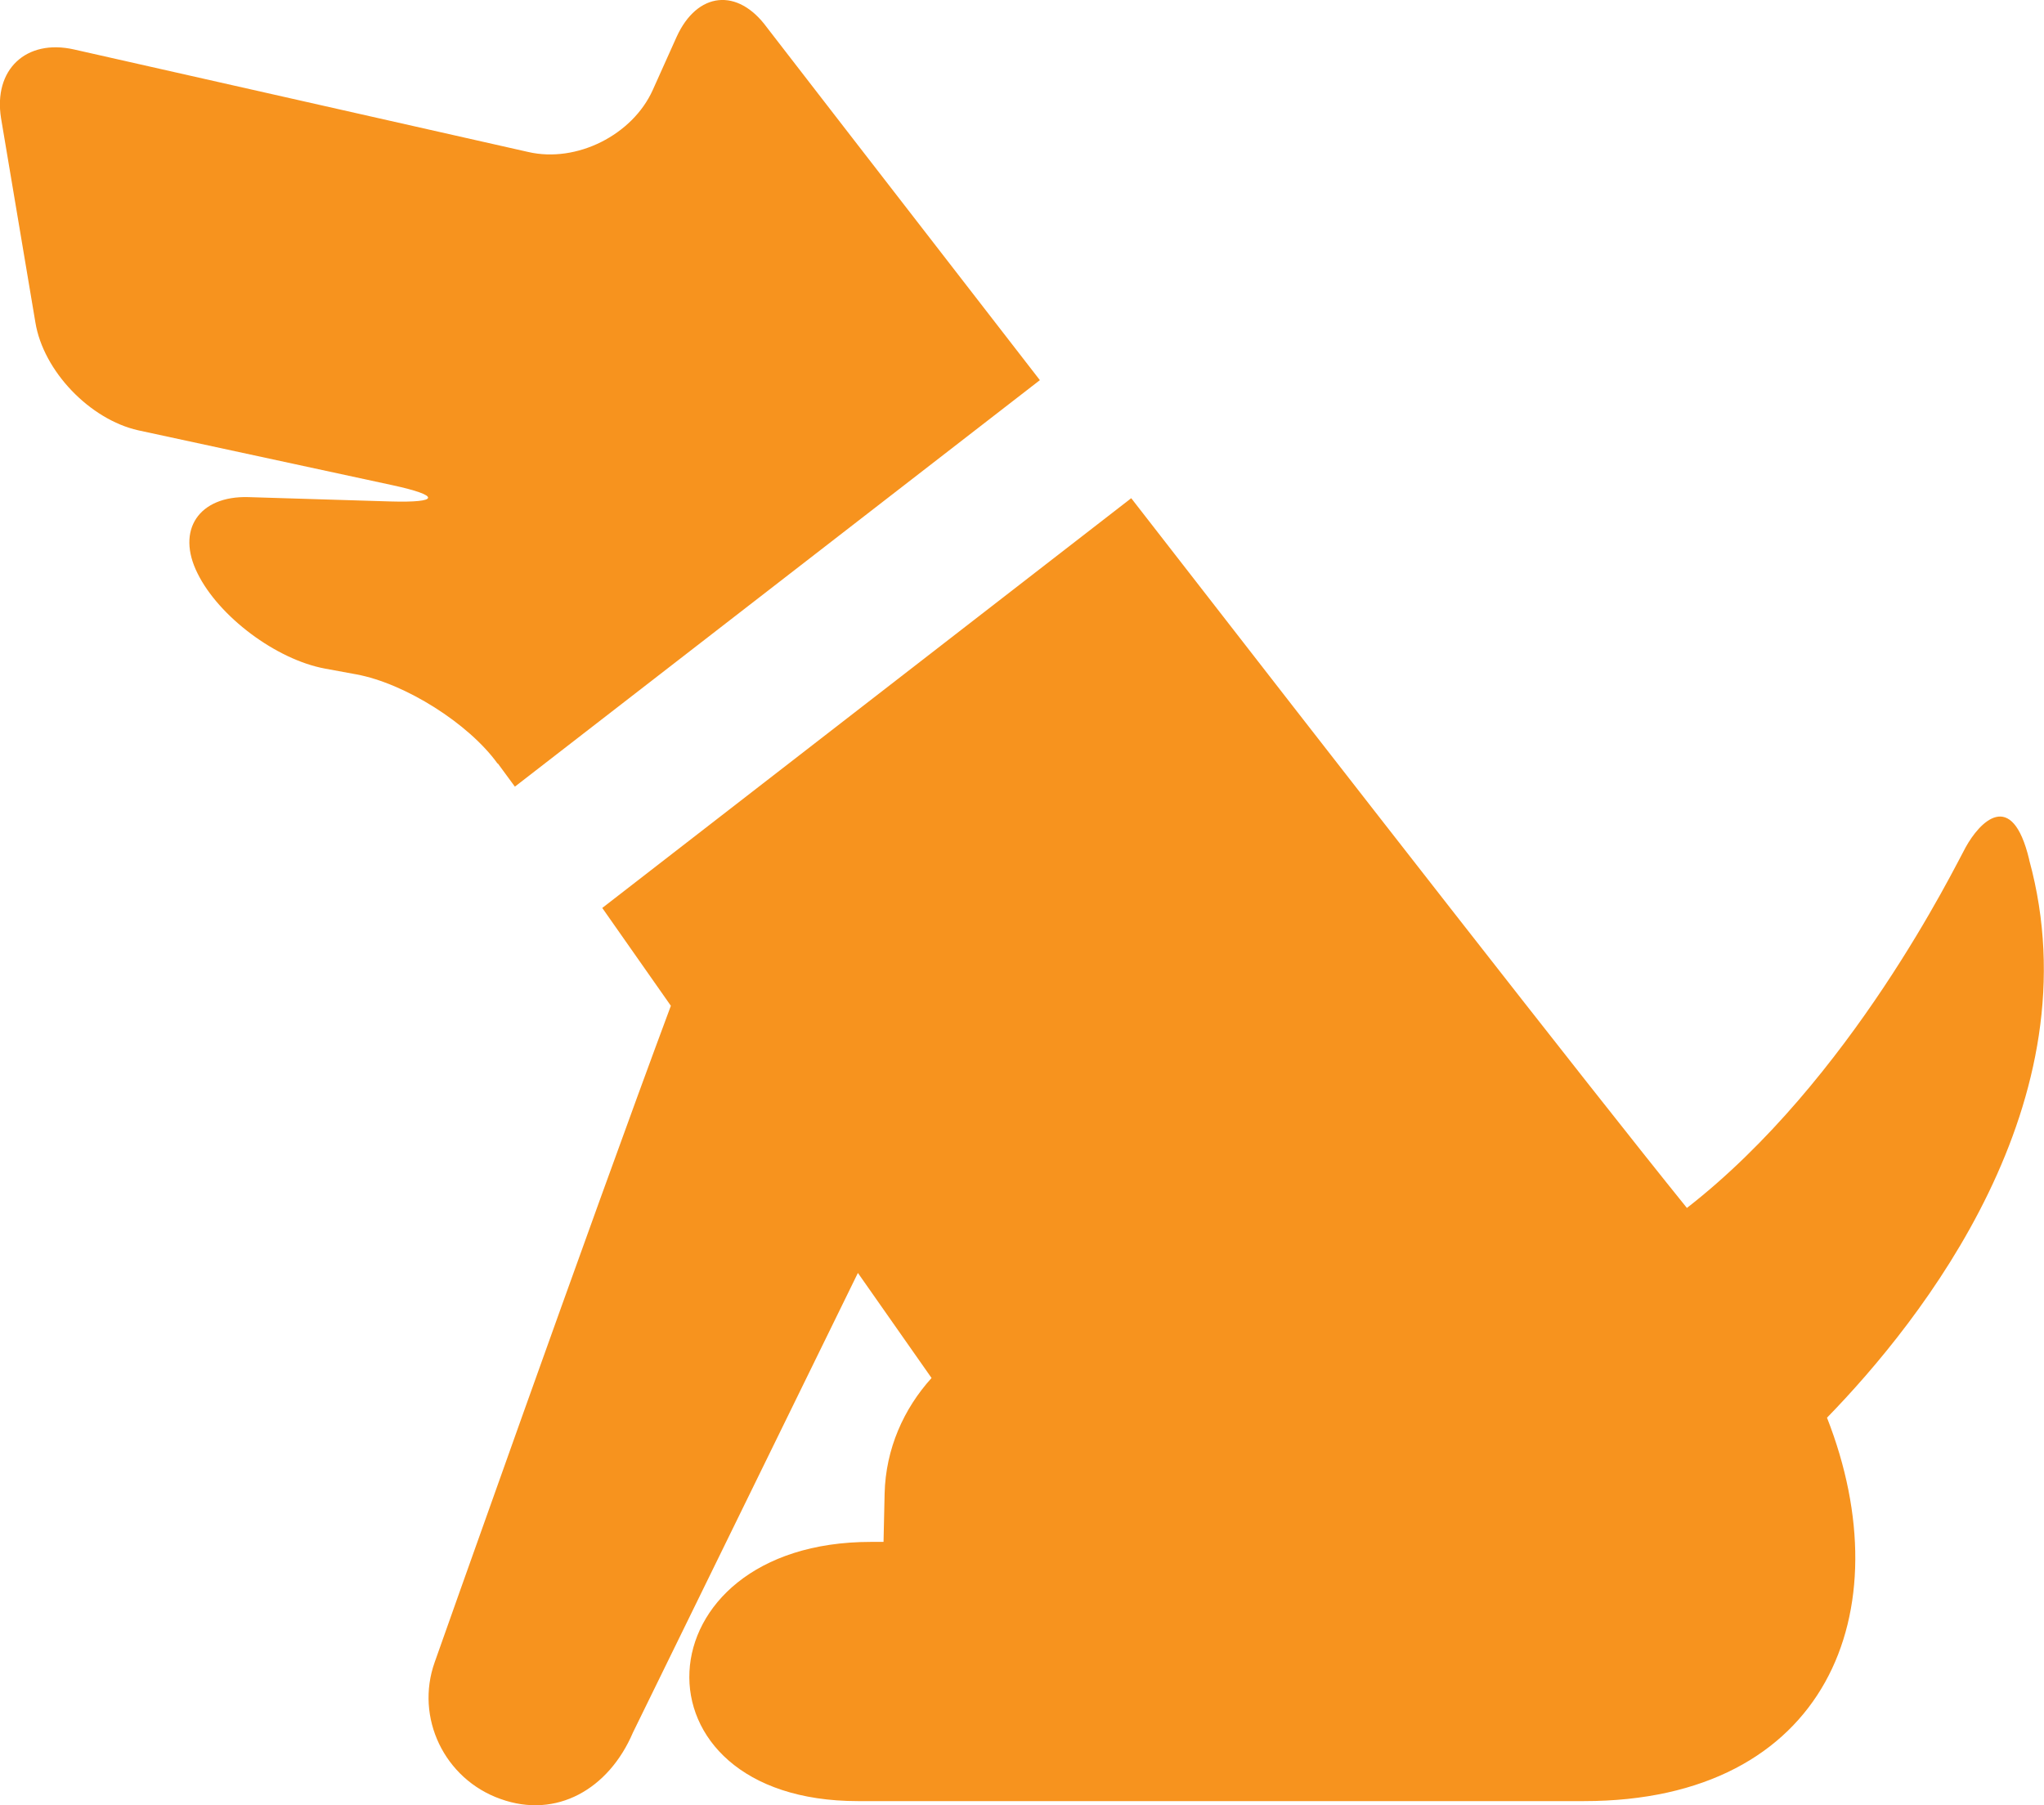 <?xml version="1.0" encoding="UTF-8"?><svg id="_レイヤー_2" xmlns="http://www.w3.org/2000/svg" width="56.61" height="50" viewBox="0 0 56.61 50"><defs><style>.cls-1{fill:#f7931e;}</style></defs><g id="_レイヤー_1-2"><g><path class="cls-1" d="M13.79,21.15l.47,.64,14.54-11.26C24.53,5.02,21.24,.76,21.24,.76c-.81-1.11-1.93-.99-2.5,.26l-.66,1.47c-.56,1.25-2.11,2.03-3.45,1.72L2.05,1.37C.72,1.07-.19,1.93,.03,3.28l.95,5.65c.22,1.35,1.51,2.69,2.85,2.99l7.04,1.52c1.34,.29,1.31,.49-.06,.45l-3.93-.12c-1.37-.04-2.01,.91-1.41,2.11,.59,1.2,2.18,2.39,3.53,2.64l.87,.16c1.35,.25,3.11,1.36,3.91,2.47Z"/><path class="cls-1" d="M56.2,23.81c-.48-2-1.38-1.03-1.76-.34-.31,.56-3.17,6.45-7.72,9.99-2.77-3.43-9.53-12.11-15.39-19.66l-14.65,11.35,1.9,2.71c-2.21,5.93-6.54,18.18-6.54,18.18-.55,1.54,.27,3.24,1.82,3.79,1.55,.56,3-.27,3.67-1.84l6.23-12.73,2.04,2.91c-.77,.85-1.27,1.96-1.3,3.2l-.03,1.34h-.35c-6.46,0-6.82,7.18-.36,7.18h20.11c6.72,0,8.84-5.24,6.73-10.62,2.63-2.7,7.43-8.76,5.6-15.45Z"/></g></g></svg>